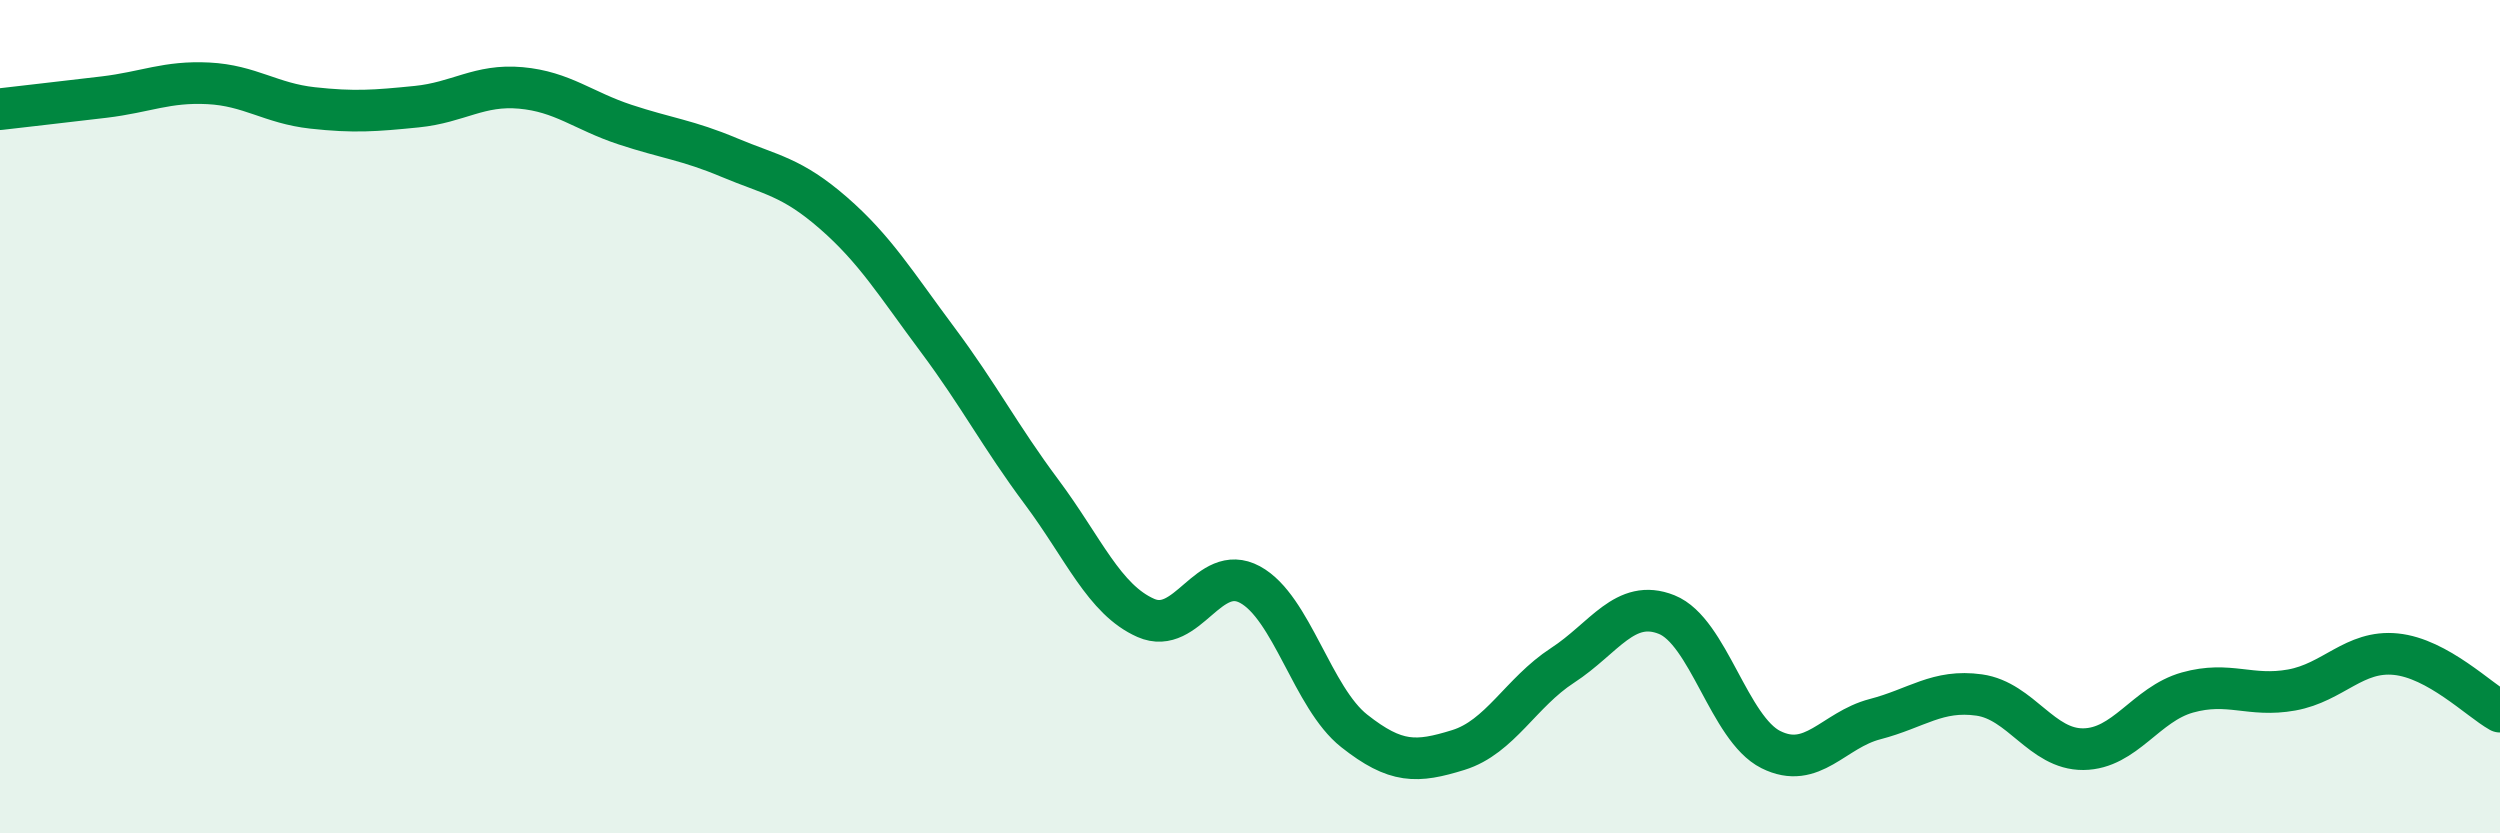 
    <svg width="60" height="20" viewBox="0 0 60 20" xmlns="http://www.w3.org/2000/svg">
      <path
        d="M 0,2.62 C 0.5,2.56 1.5,2.45 2.5,2.33 C 3.5,2.21 4,1.95 5,2 C 6,2.05 6.5,2.48 7.5,2.59 C 8.5,2.7 9,2.66 10,2.56 C 11,2.46 11.5,2.02 12.5,2.11 C 13.5,2.2 14,2.66 15,2.99 C 16,3.32 16.5,3.36 17.5,3.78 C 18.5,4.2 19,4.24 20,5.11 C 21,5.98 21.5,6.81 22.5,8.15 C 23.5,9.49 24,10.47 25,11.81 C 26,13.15 26.5,14.39 27.5,14.83 C 28.5,15.27 29,13.49 30,14.03 C 31,14.57 31.5,16.75 32.5,17.54 C 33.5,18.33 34,18.31 35,18 C 36,17.69 36.5,16.62 37.5,15.97 C 38.5,15.32 39,14.35 40,14.75 C 41,15.15 41.5,17.49 42.5,17.99 C 43.5,18.49 44,17.52 45,17.26 C 46,17 46.5,16.54 47.5,16.68 C 48.5,16.82 49,17.99 50,17.98 C 51,17.97 51.5,16.9 52.5,16.62 C 53.5,16.34 54,16.74 55,16.56 C 56,16.38 56.5,15.6 57.5,15.7 C 58.5,15.8 59.5,16.8 60,17.08L60 20L0 20Z"
        fill="#008740"
        opacity="0.1"
        stroke-linecap="round"
        stroke-linejoin="round"
      />
      <path
        d="M 0,2.62 C 0.5,2.56 1.5,2.45 2.5,2.33 C 3.5,2.21 4,1.95 5,2 C 6,2.05 6.5,2.48 7.5,2.59 C 8.5,2.7 9,2.66 10,2.56 C 11,2.46 11.5,2.02 12.5,2.11 C 13.5,2.2 14,2.66 15,2.99 C 16,3.32 16.5,3.36 17.5,3.78 C 18.5,4.2 19,4.24 20,5.11 C 21,5.98 21.5,6.81 22.5,8.15 C 23.5,9.49 24,10.47 25,11.81 C 26,13.15 26.5,14.39 27.5,14.83 C 28.5,15.27 29,13.49 30,14.03 C 31,14.57 31.5,16.75 32.5,17.54 C 33.5,18.33 34,18.31 35,18 C 36,17.69 36.5,16.62 37.5,15.97 C 38.5,15.32 39,14.35 40,14.75 C 41,15.15 41.5,17.49 42.5,17.99 C 43.5,18.49 44,17.52 45,17.26 C 46,17 46.5,16.54 47.5,16.68 C 48.5,16.82 49,17.99 50,17.98 C 51,17.97 51.5,16.9 52.5,16.62 C 53.5,16.34 54,16.74 55,16.56 C 56,16.38 56.5,15.6 57.5,15.7 C 58.5,15.8 59.5,16.8 60,17.08"
        stroke="#008740"
        stroke-width="1"
        fill="none"
        stroke-linecap="round"
        stroke-linejoin="round"
      />
    </svg>
  